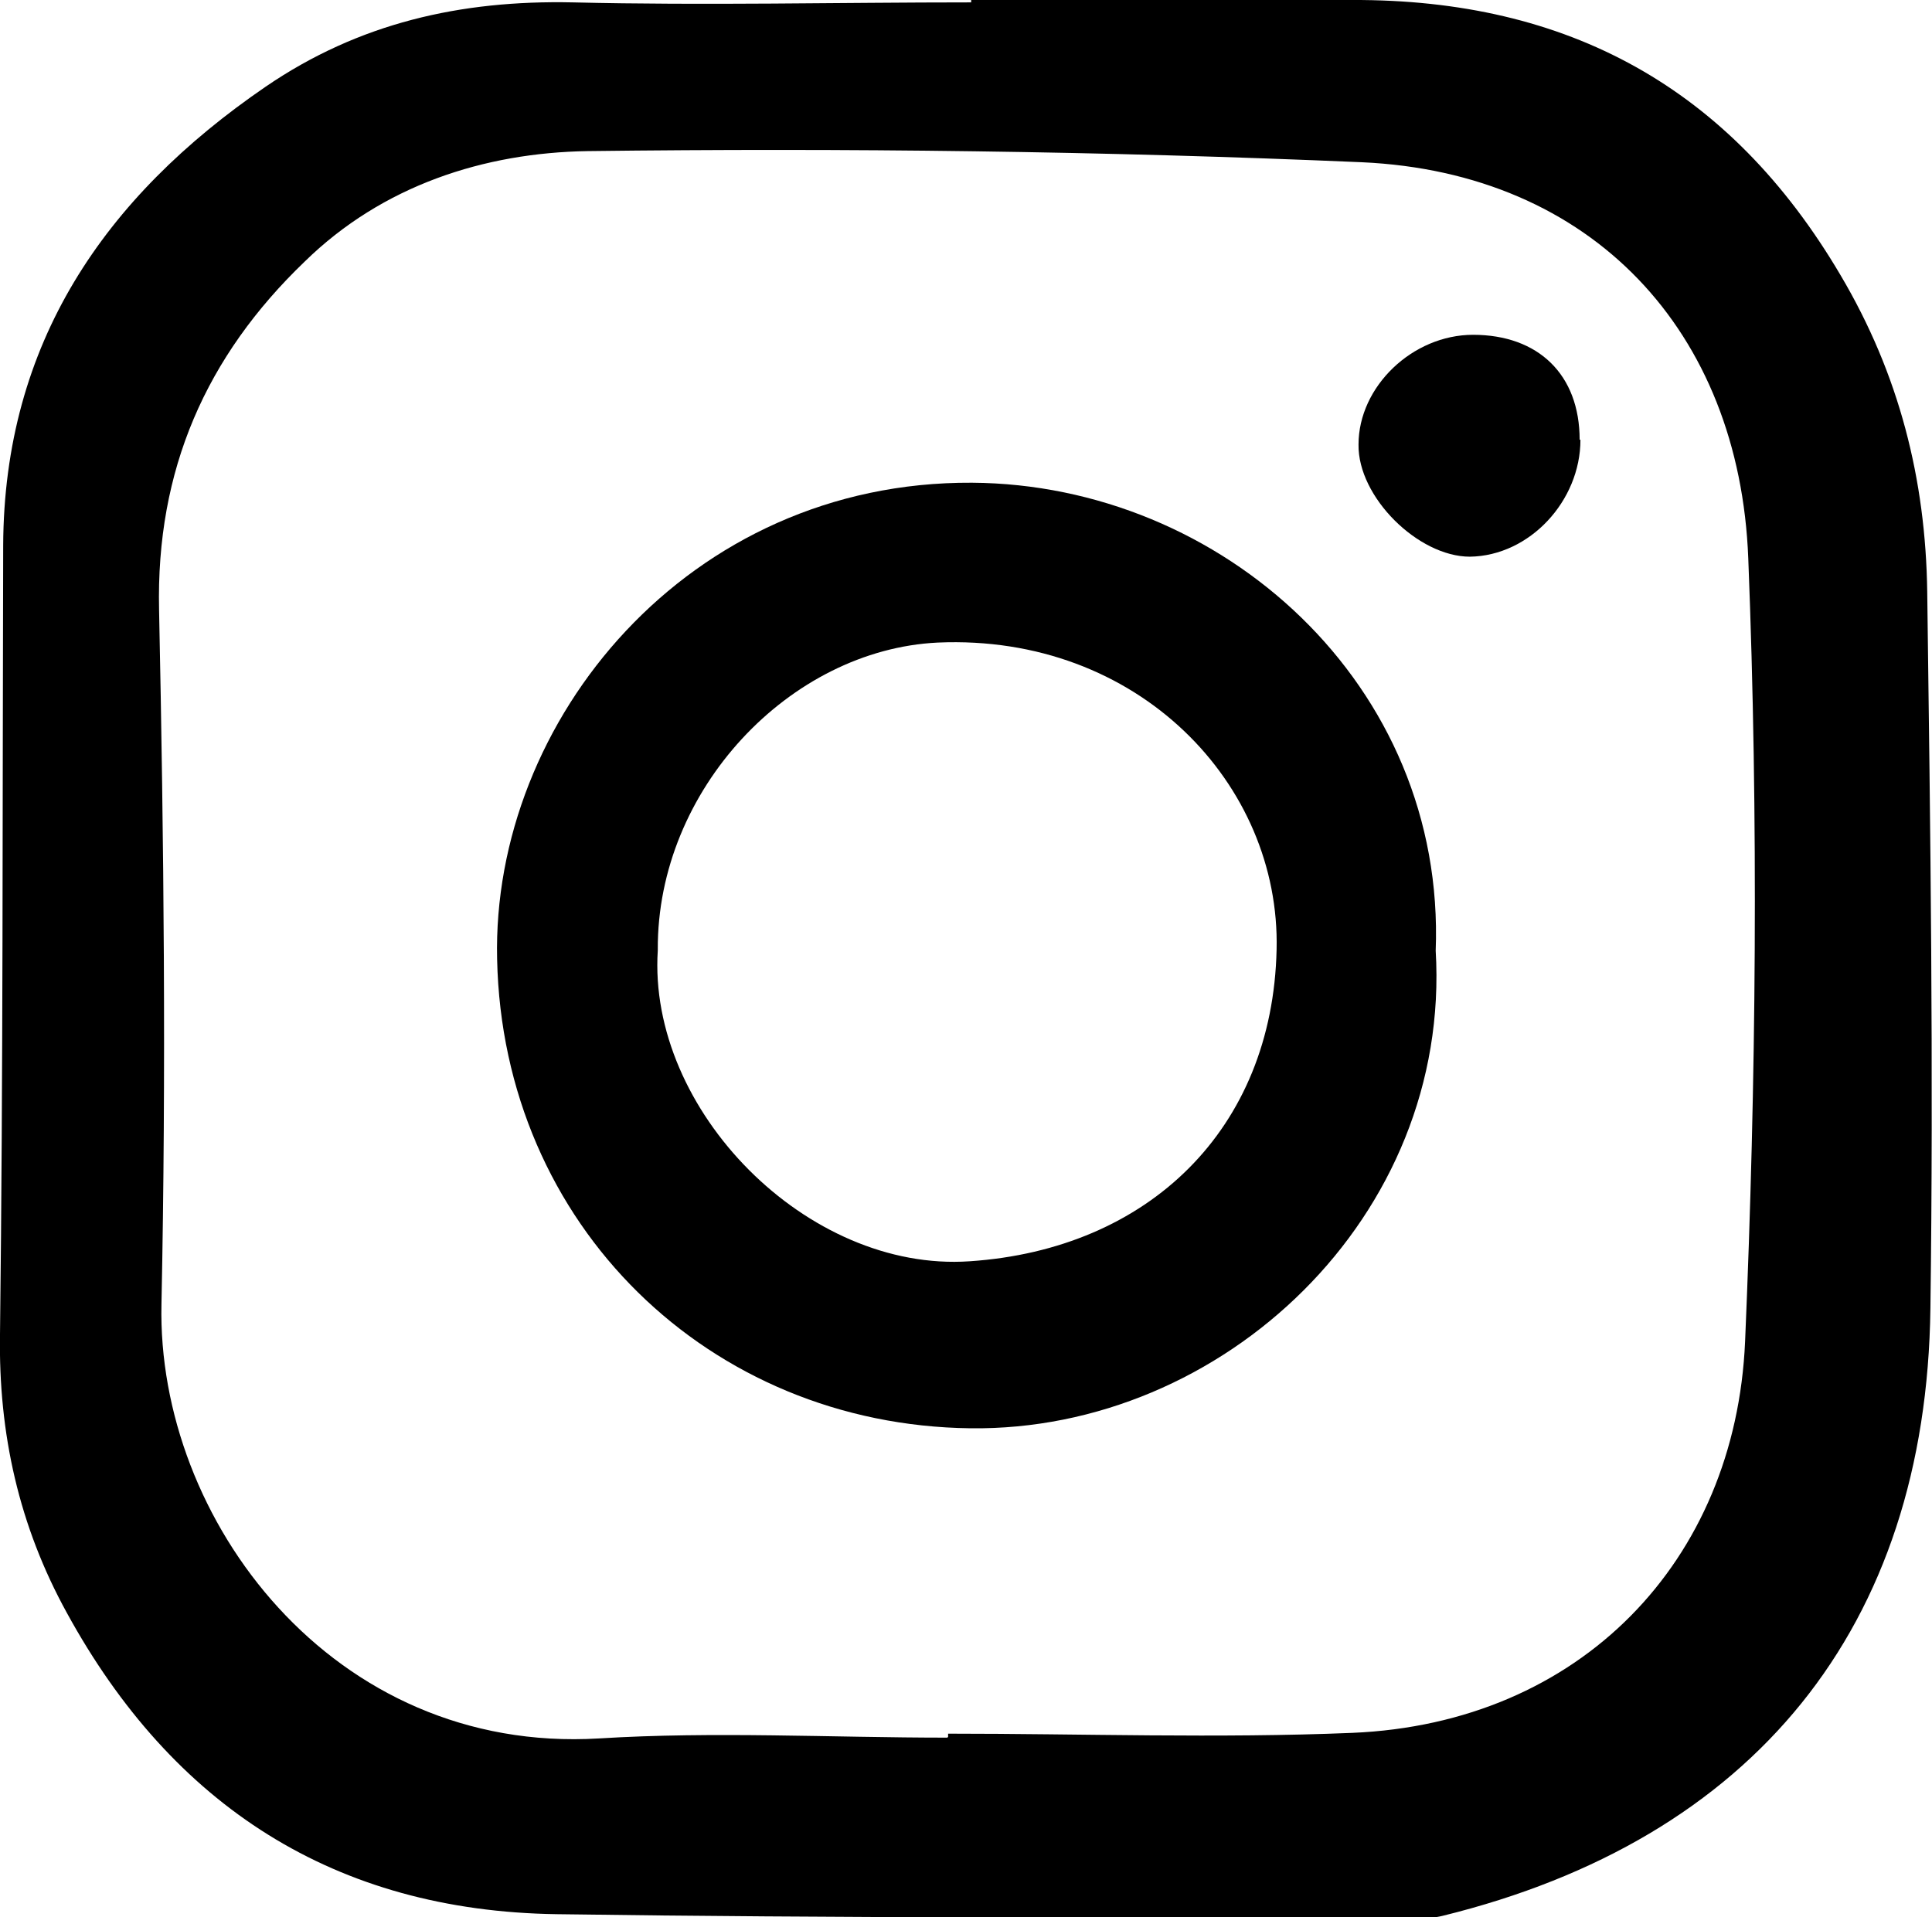 <?xml version="1.0" encoding="UTF-8"?><svg id="Layer_2" xmlns="http://www.w3.org/2000/svg" viewBox="0 0 24.29 24.11"><g id="Homepage"><g><path d="m12.21,0C13.8,0,15.4,0,17,0c2.71-.01,4.75,1.1,6.14,3.46.74,1.25,1.07,2.57,1.09,3.98.04,3,.08,6.01.04,9.01-.05,4.02-2.23,6.68-6.13,7.64-.2.05-.42.03-.63.03-3.5-.01-7.01,0-10.51-.05-2.79-.04-4.83-1.36-6.16-3.79C.24,19.19-.02,18.03,0,16.78c.04-3.31.03-6.61.04-9.92.01-2.54,1.27-4.38,3.3-5.77C4.51.29,5.79,0,7.2.03c1.67.04,3.34,0,5.01,0V0Zm-.29,21.84v-.04c1.69,0,3.39.06,5.08-.01,2.87-.12,4.82-2.16,4.94-4.92.14-3.28.17-6.57.04-9.85-.11-2.85-1.96-4.85-4.86-4.98-3.24-.14-6.49-.18-9.73-.14-1.3.02-2.58.43-3.56,1.39-1.24,1.19-1.87,2.62-1.83,4.38.06,2.91.09,5.82.03,8.73-.06,2.7,2.15,5.66,5.5,5.46,1.45-.09,2.92-.01,4.38-.01Z"/><path d="m18.05,11.95c.2,3.35-2.68,6.05-5.85,6.01-3.28-.04-5.88-2.55-5.95-5.9-.07-3,2.4-6.01,5.97-5.99,3.14.02,5.96,2.54,5.83,5.89Zm-9.78,0c-.13,2.01,1.88,4.05,3.92,3.91,2.25-.15,3.81-1.66,3.86-3.92.05-2.08-1.74-3.97-4.26-3.86-1.86.09-3.53,1.85-3.52,3.86Z"/><path d="m19.87,5.53c0,.77-.64,1.46-1.39,1.47-.65,0-1.41-.75-1.4-1.41,0-.73.68-1.38,1.44-1.38.82,0,1.34.5,1.34,1.32Z"/></g></g></svg>